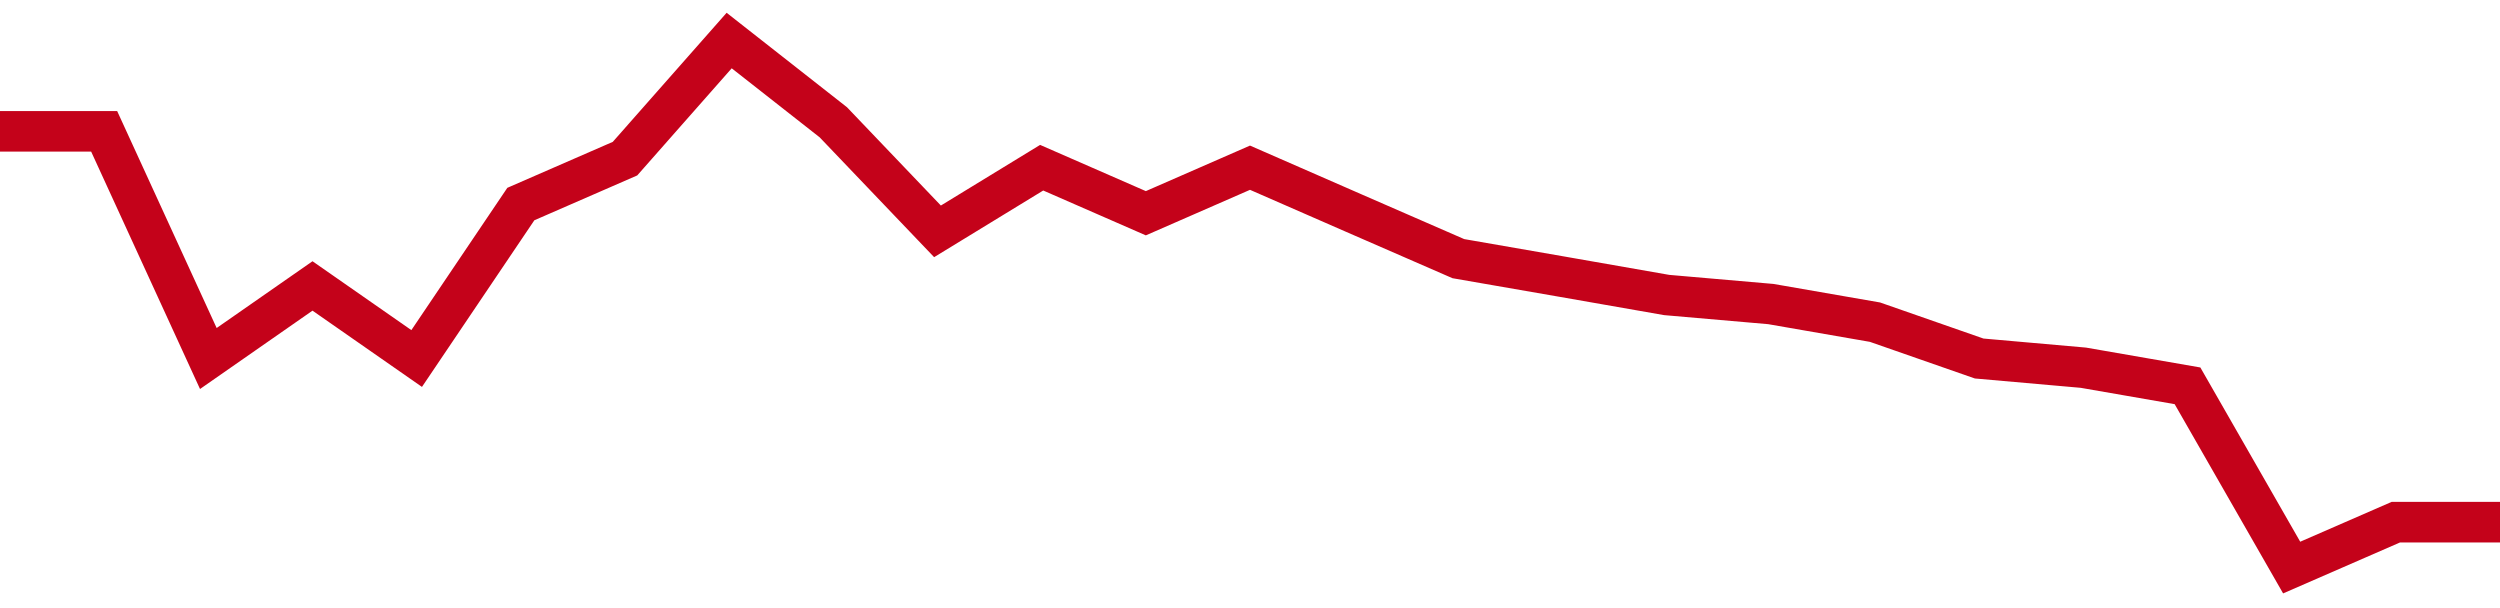 <!-- Generated with https://github.com/jxxe/sparkline/ --><svg viewBox="0 0 185 45" class="sparkline" xmlns="http://www.w3.org/2000/svg"><path class="sparkline--fill" d="M 0 9.72 L 0 9.72 L 7.708 9.72 L 15.417 26.53 L 23.125 21.16 L 30.833 26.53 L 38.542 15.1 L 46.25 11.74 L 53.958 3 L 61.667 9.05 L 69.375 17.12 L 77.083 12.41 L 84.792 15.78 L 92.5 12.41 L 100.208 15.78 L 107.917 19.14 L 115.625 20.48 L 123.333 21.83 L 131.042 22.5 L 138.75 23.84 L 146.458 26.53 L 154.167 27.21 L 161.875 28.55 L 169.583 42 L 177.292 38.64 L 185 38.64 V 45 L 0 45 Z" stroke="none" fill="none" ></path><path class="sparkline--line" d="M 0 9.72 L 0 9.72 L 7.708 9.72 L 15.417 26.53 L 23.125 21.16 L 30.833 26.53 L 38.542 15.1 L 46.25 11.74 L 53.958 3 L 61.667 9.05 L 69.375 17.12 L 77.083 12.41 L 84.792 15.78 L 92.5 12.41 L 100.208 15.78 L 107.917 19.14 L 115.625 20.48 L 123.333 21.83 L 131.042 22.5 L 138.75 23.84 L 146.458 26.53 L 154.167 27.21 L 161.875 28.55 L 169.583 42 L 177.292 38.64 L 185 38.64" fill="none" stroke-width="3" stroke="#C4021A" ></path></svg>